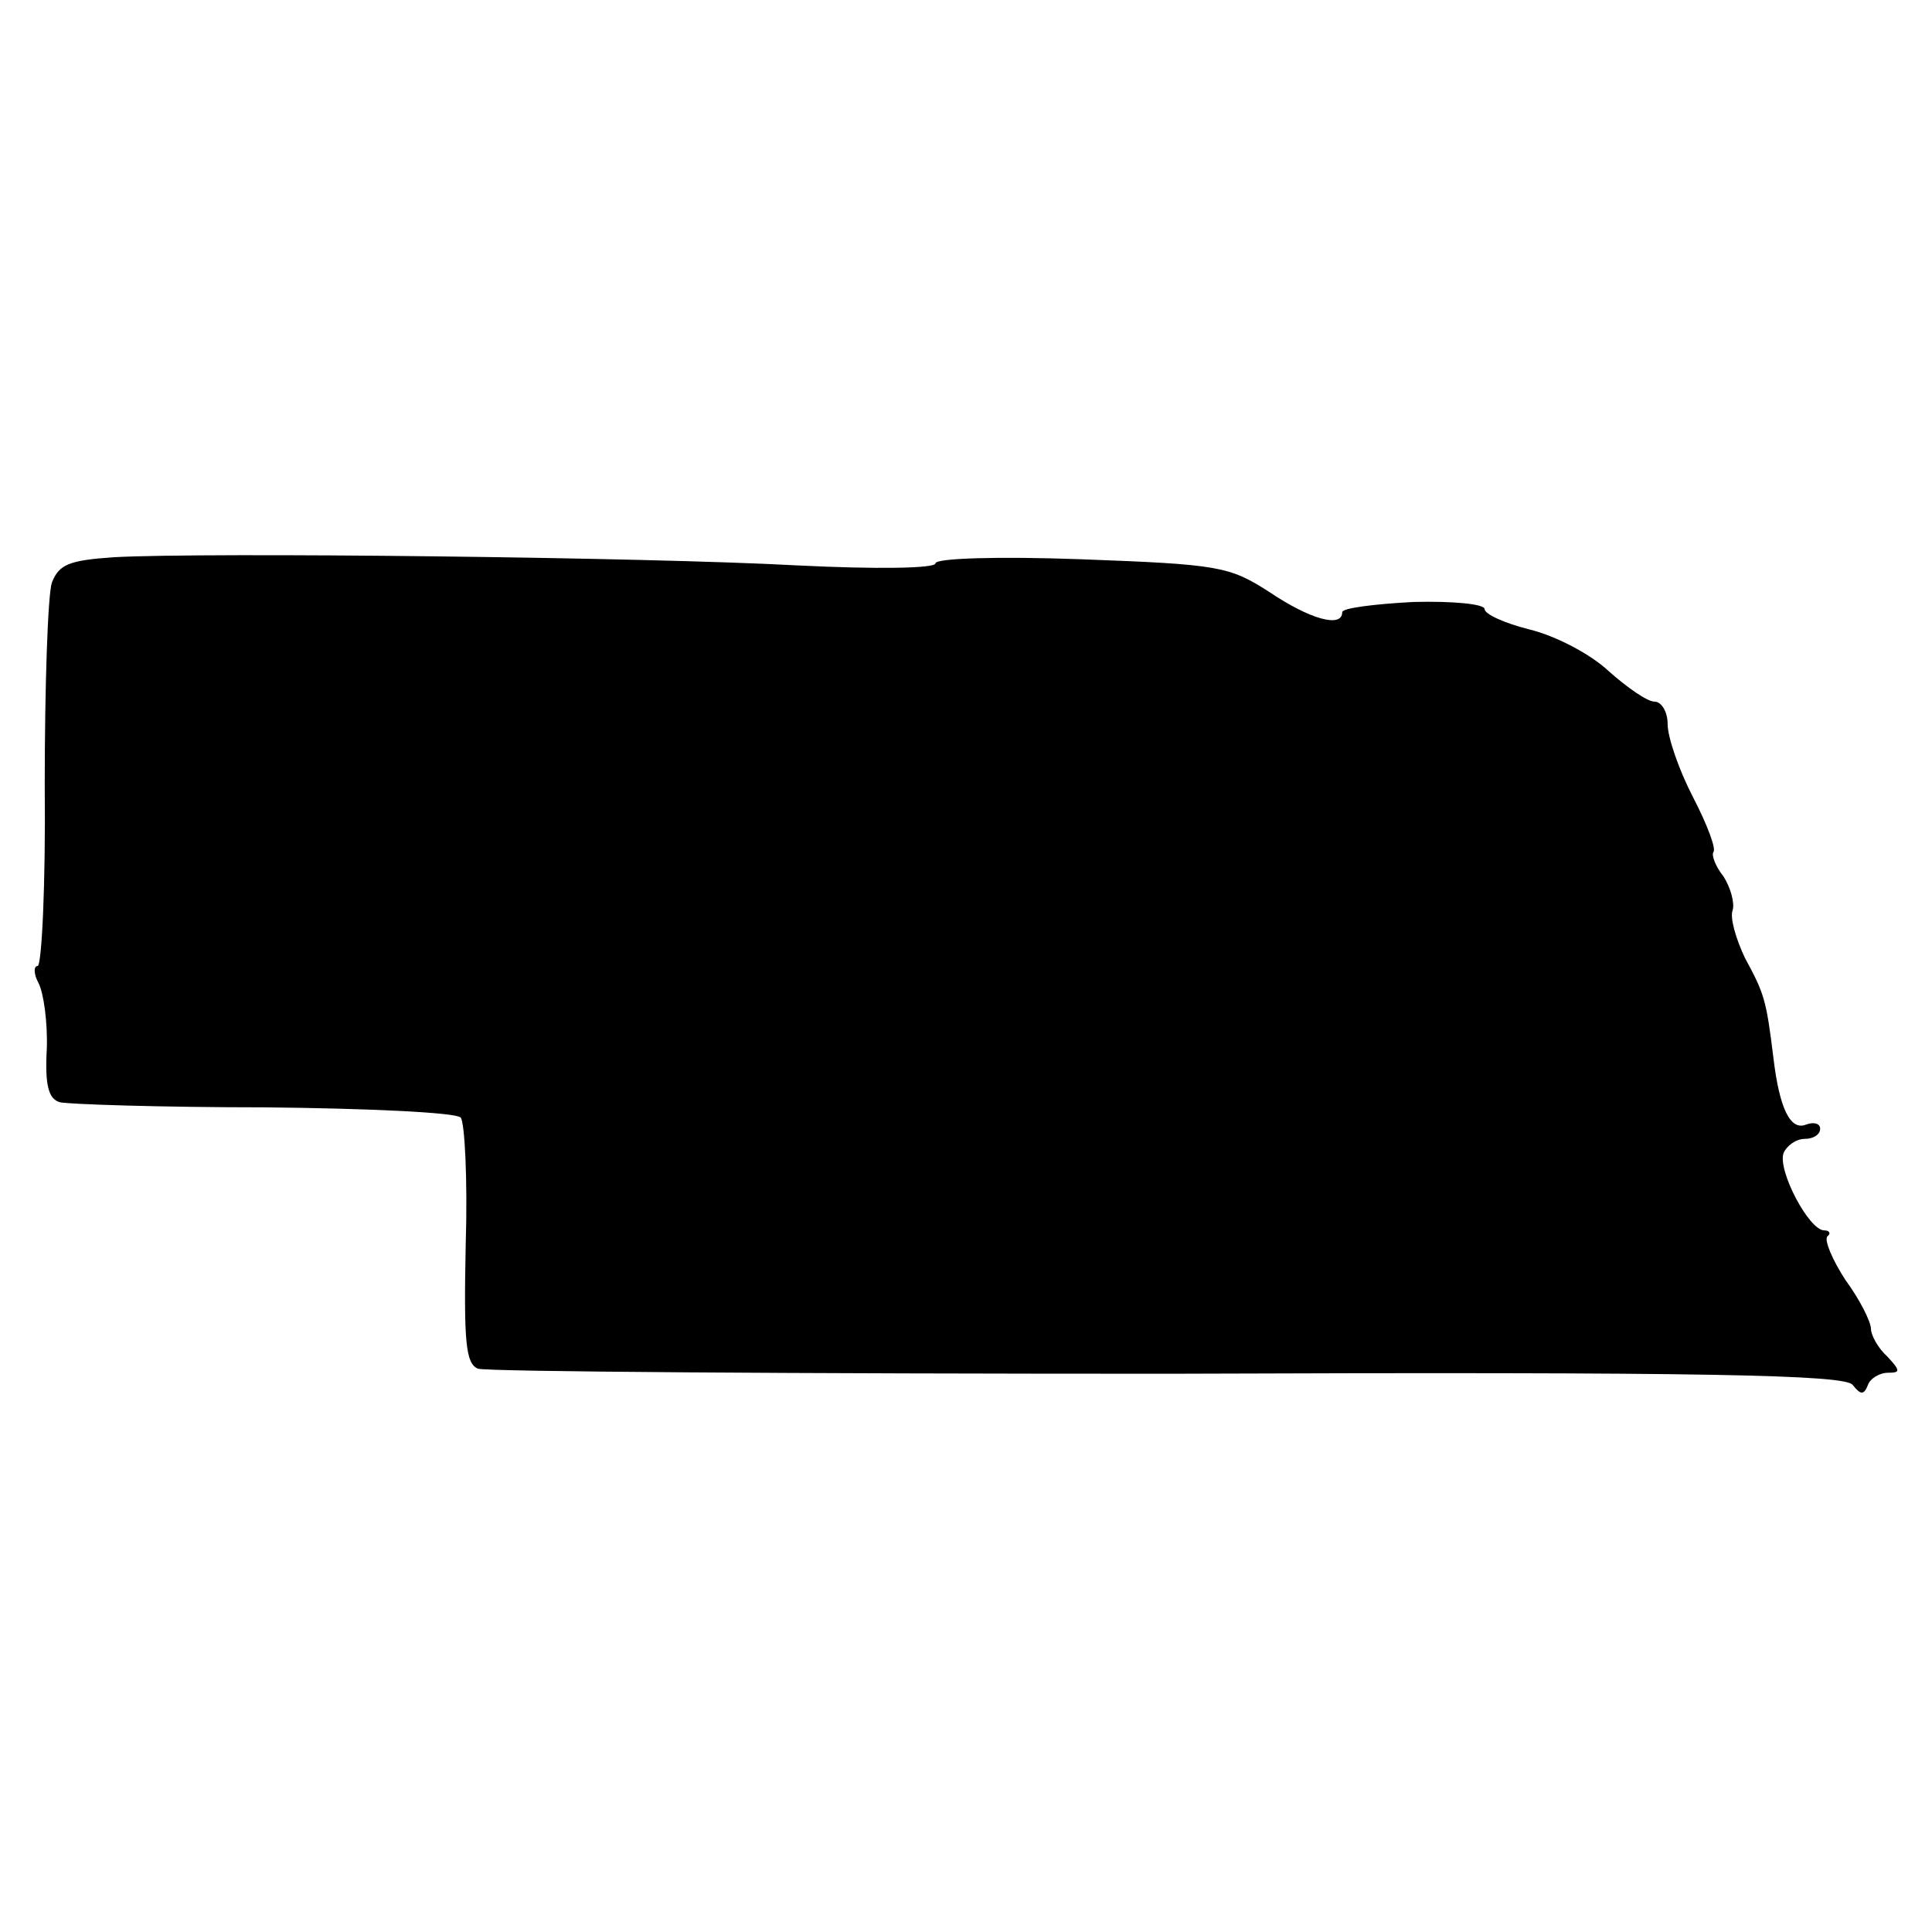 <svg version="1" xmlns="http://www.w3.org/2000/svg" width="253.333" height="253.333" viewBox="0 0 190 190"><path d="M11.2 54.8c-4.4.3-5.4.7-6.1 2.5-.4 1.2-.7 10.2-.7 19.9C4.5 87 4.1 95 3.7 95c-.4 0-.4.8.1 1.7.5 1 .9 3.9.8 6.5-.2 3.6.2 4.9 1.3 5.2.9.2 9.9.5 20.1.5 10.1.1 18.8.5 19.3 1 .4.4.7 6.1.5 12.5-.2 9.6 0 11.7 1.2 12.2.8.3 31.4.5 67.9.5 53.2-.2 66.6.1 67.3 1.1.8 1 1.1 1 1.5 0 .2-.6 1.1-1.2 2-1.2 1.2 0 1.2-.2-.1-1.6-.9-.8-1.6-2.1-1.6-2.7 0-.7-1.1-2.9-2.5-4.8-1.3-2-2.1-3.9-1.8-4.3.4-.3.2-.6-.3-.6-1.5 0-4.6-5.9-4-7.6.3-.7 1.2-1.4 2.1-1.4.8 0 1.5-.4 1.5-1 0-.5-.6-.7-1.4-.4-1.5.6-2.6-1.5-3.2-6.6-.7-5.7-.9-6.3-2.8-9.8-.9-1.9-1.5-4-1.2-4.7.2-.7-.2-2.2-.9-3.3-.8-1-1.2-2.1-1-2.4.3-.3-.6-2.7-2-5.4s-2.5-5.9-2.5-7.2c0-1.2-.6-2.2-1.3-2.2-.7 0-2.7-1.4-4.5-3-1.8-1.7-5.3-3.5-7.8-4.1-2.4-.6-4.4-1.5-4.4-2s-3.1-.8-7-.7c-3.8.2-7 .6-7 1 0 1.6-3.2.7-7.2-2-3.9-2.5-4.9-2.7-18.5-3.2-8.2-.3-14.3-.1-14.3.4s-5.7.6-13.7.2c-14.6-.8-58.1-1.3-67.1-.8z"/></svg>